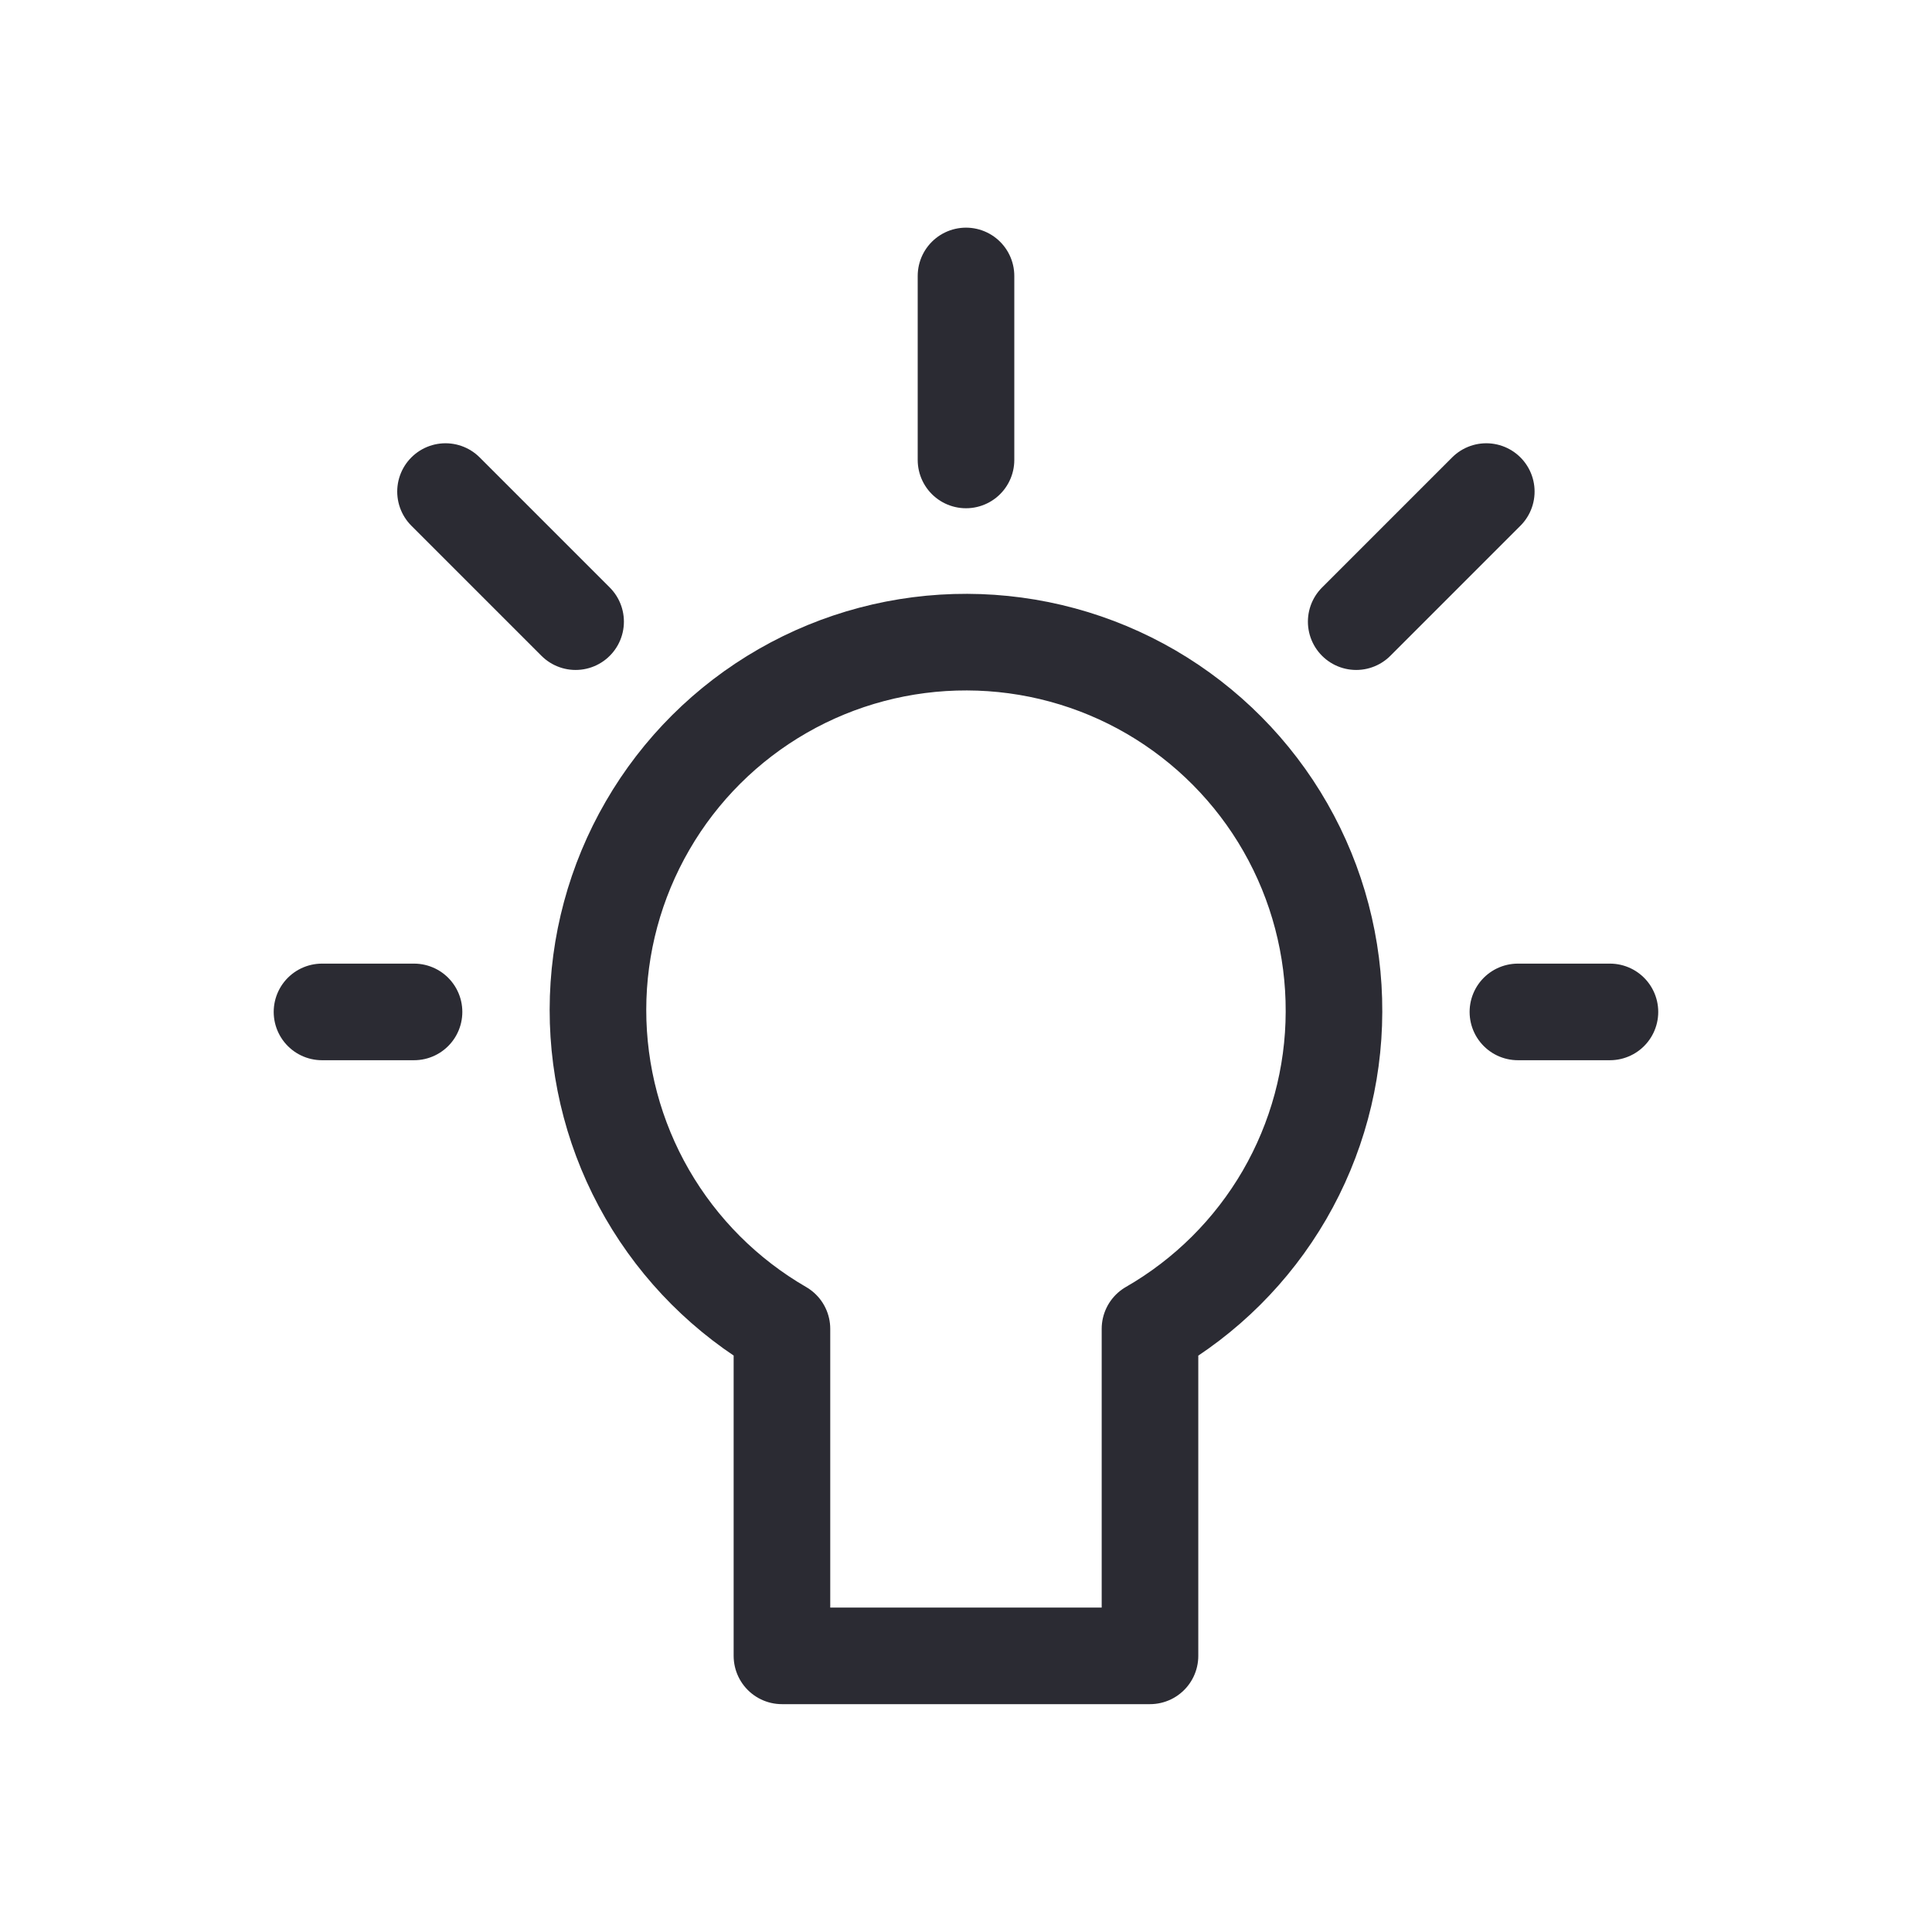<svg width="30" height="30" viewBox="0 0 30 30" fill="none" xmlns="http://www.w3.org/2000/svg">
<path d="M15 4.285V7.142" stroke="#2B2B33" stroke-width="1.5" stroke-linecap="round" stroke-linejoin="round"/>
<path d="M6.918 7.633L8.938 9.653" stroke="#2B2B33" stroke-width="1.5" stroke-linecap="round" stroke-linejoin="round"/>
<path d="M23.079 7.633L21.059 9.653" stroke="#2B2B33" stroke-width="1.5" stroke-linecap="round" stroke-linejoin="round"/>
<path d="M20.714 15.712C20.718 14.708 20.459 13.72 19.96 12.848C19.462 11.977 18.742 11.252 17.874 10.746C17.006 10.241 16.021 9.974 15.017 9.971C14.012 9.968 13.025 10.229 12.154 10.729C11.283 11.229 10.559 11.95 10.056 12.819C9.552 13.688 9.286 14.674 9.285 15.678C9.284 16.682 9.547 17.669 10.049 18.539C10.551 19.409 11.273 20.131 12.142 20.634V25.712H17.857V20.634C18.723 20.136 19.443 19.42 19.945 18.556C20.446 17.692 20.712 16.711 20.714 15.712Z" stroke="#2B2B33" stroke-width="1.5" stroke-linecap="round" stroke-linejoin="round"/>
<path d="M23.57 15.713H24.999" stroke="#2B2B33" stroke-width="1.5" stroke-linecap="round" stroke-linejoin="round"/>
<path d="M5 15.713H6.429" stroke="#2B2B33" stroke-width="1.5" stroke-linecap="round" stroke-linejoin="round"/>
</svg>
